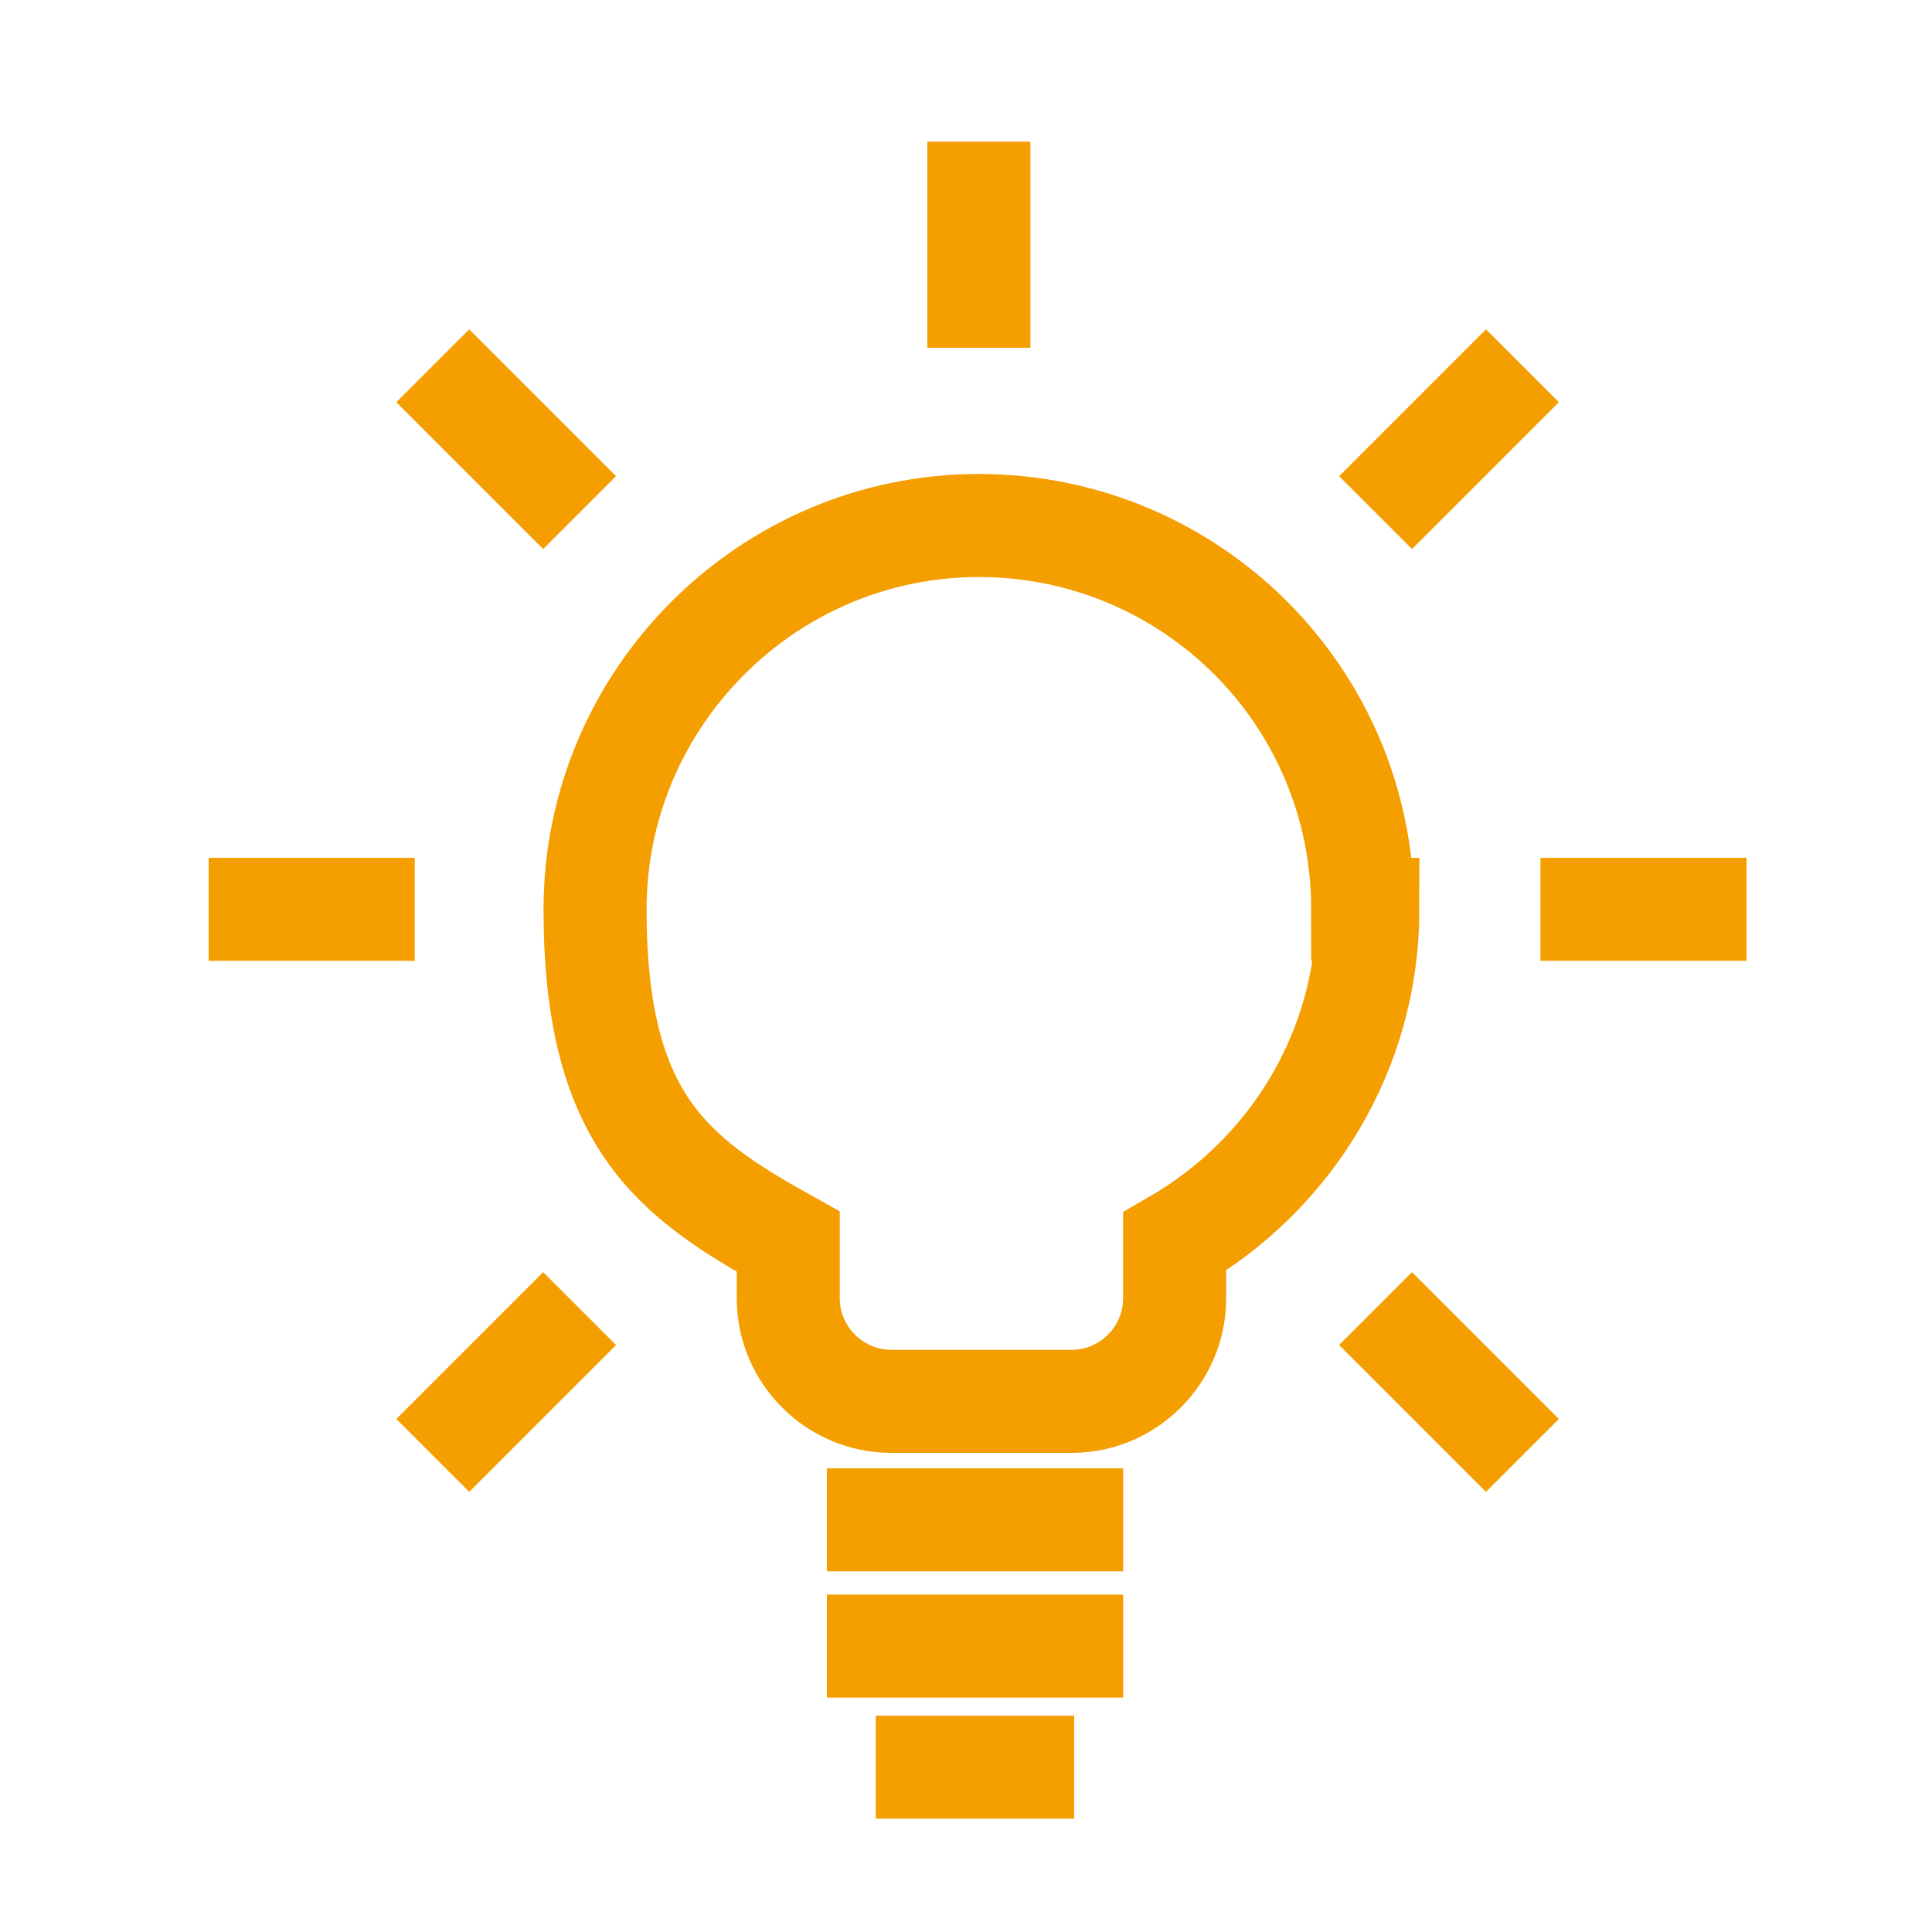 <?xml version="1.0" encoding="UTF-8"?>
<svg xmlns="http://www.w3.org/2000/svg" id="Ebene_2" version="1.1" viewBox="0 0 75 75">
  <defs>
    <style>
      .st0 {
        fill: none;
        stroke: #f49e00;
        stroke-miterlimit: 10;
        stroke-width: 4px;
      }
    </style>
  </defs>
  <path class="st0" d="M52.9,35.3c0-8.3-6.7-14.9-14.9-14.9s-14.9,6.7-14.9,14.9,3,10.4,7.5,12.9v2.2c0,2.2,1.8,4,4,4h7c2.2,0,4-1.8,4-4v-2.2c4.5-2.6,7.5-7.4,7.5-12.9h0Z"></path>
  <line class="st0" x1="32.1" y1="59" x2="43.6" y2="59"></line>
  <line class="st0" x1="32.1" y1="63.9" x2="43.6" y2="63.9"></line>
  <line class="st0" x1="34" y1="68.6" x2="41.7" y2="68.6"></line>
  <g>
    <line class="st0" x1="8.1" y1="35.3" x2="16.1" y2="35.3"></line>
    <line class="st0" x1="59.8" y1="35.3" x2="67.8" y2="35.3"></line>
  </g>
  <g>
    <path class="st0" d="M22.5,50.8"></path>
    <path class="st0" d="M16,57.3"></path>
  </g>
  <g>
    <line class="st0" x1="16.8" y1="14.2" x2="22.5" y2="19.9"></line>
    <line class="st0" x1="53.4" y1="50.8" x2="59.1" y2="56.5"></line>
  </g>
  <g>
    <line class="st0" x1="16.8" y1="56.5" x2="22.5" y2="50.8"></line>
    <line class="st0" x1="53.4" y1="19.9" x2="59.1" y2="14.2"></line>
  </g>
  <line class="st0" x1="38" y1="13.5" x2="38" y2="5.5"></line>
  <g>
    <path class="st0" d="M59.9,57.3"></path>
    <path class="st0" d="M53.4,50.8"></path>
  </g>
</svg>
